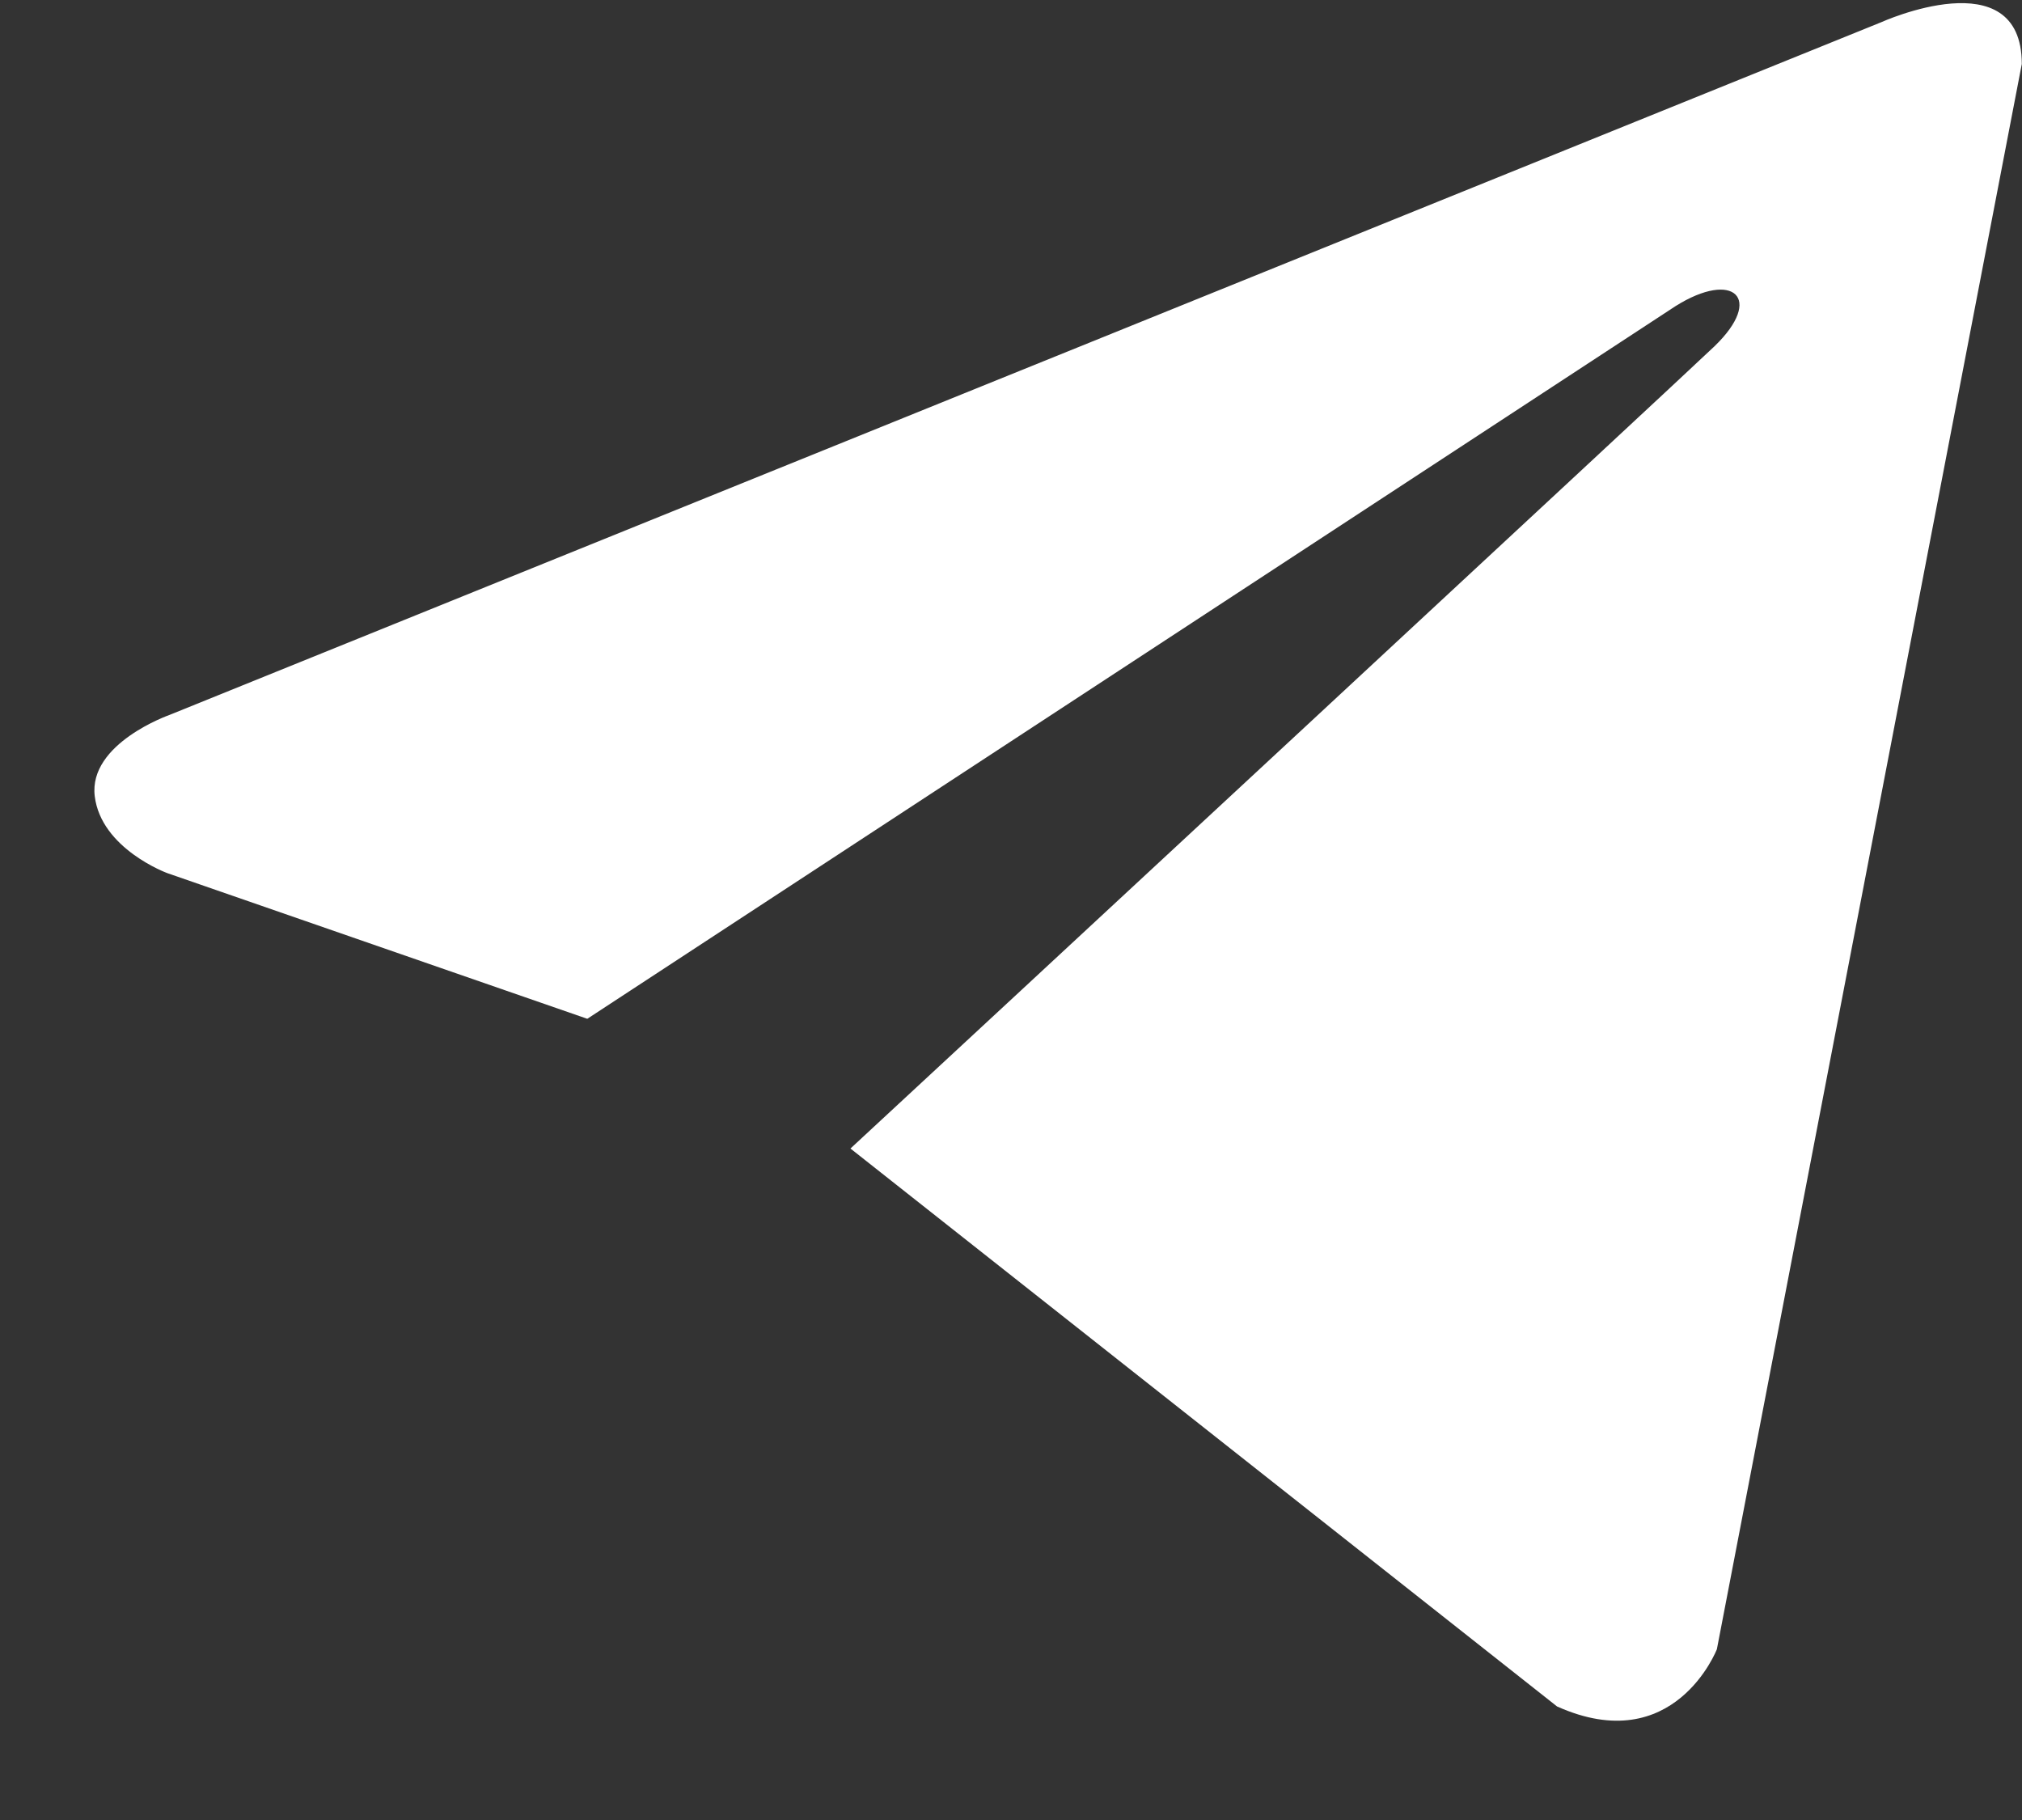 <?xml version="1.0" encoding="UTF-8"?> <svg xmlns="http://www.w3.org/2000/svg" width="20" height="18" viewBox="0 0 20 18" fill="none"><rect x="0" y="0" width="20" height="18" fill="#333333" stroke="none"/><path d="M19.998 0.633L16.982 16.311C16.982 16.311 16.561 17.397 15.401 16.877L8.412 11.359C9.352 10.489 16.639 3.731 16.959 3.424C17.451 2.949 17.146 2.668 16.574 3.027L5.809 10.076L1.654 8.635C1.654 8.635 1 8.395 0.937 7.874C0.874 7.352 1.676 7.071 1.676 7.071L18.607 0.22C18.607 0.22 19.998 -0.411 19.998 0.633Z" fill="white"></path></svg> 